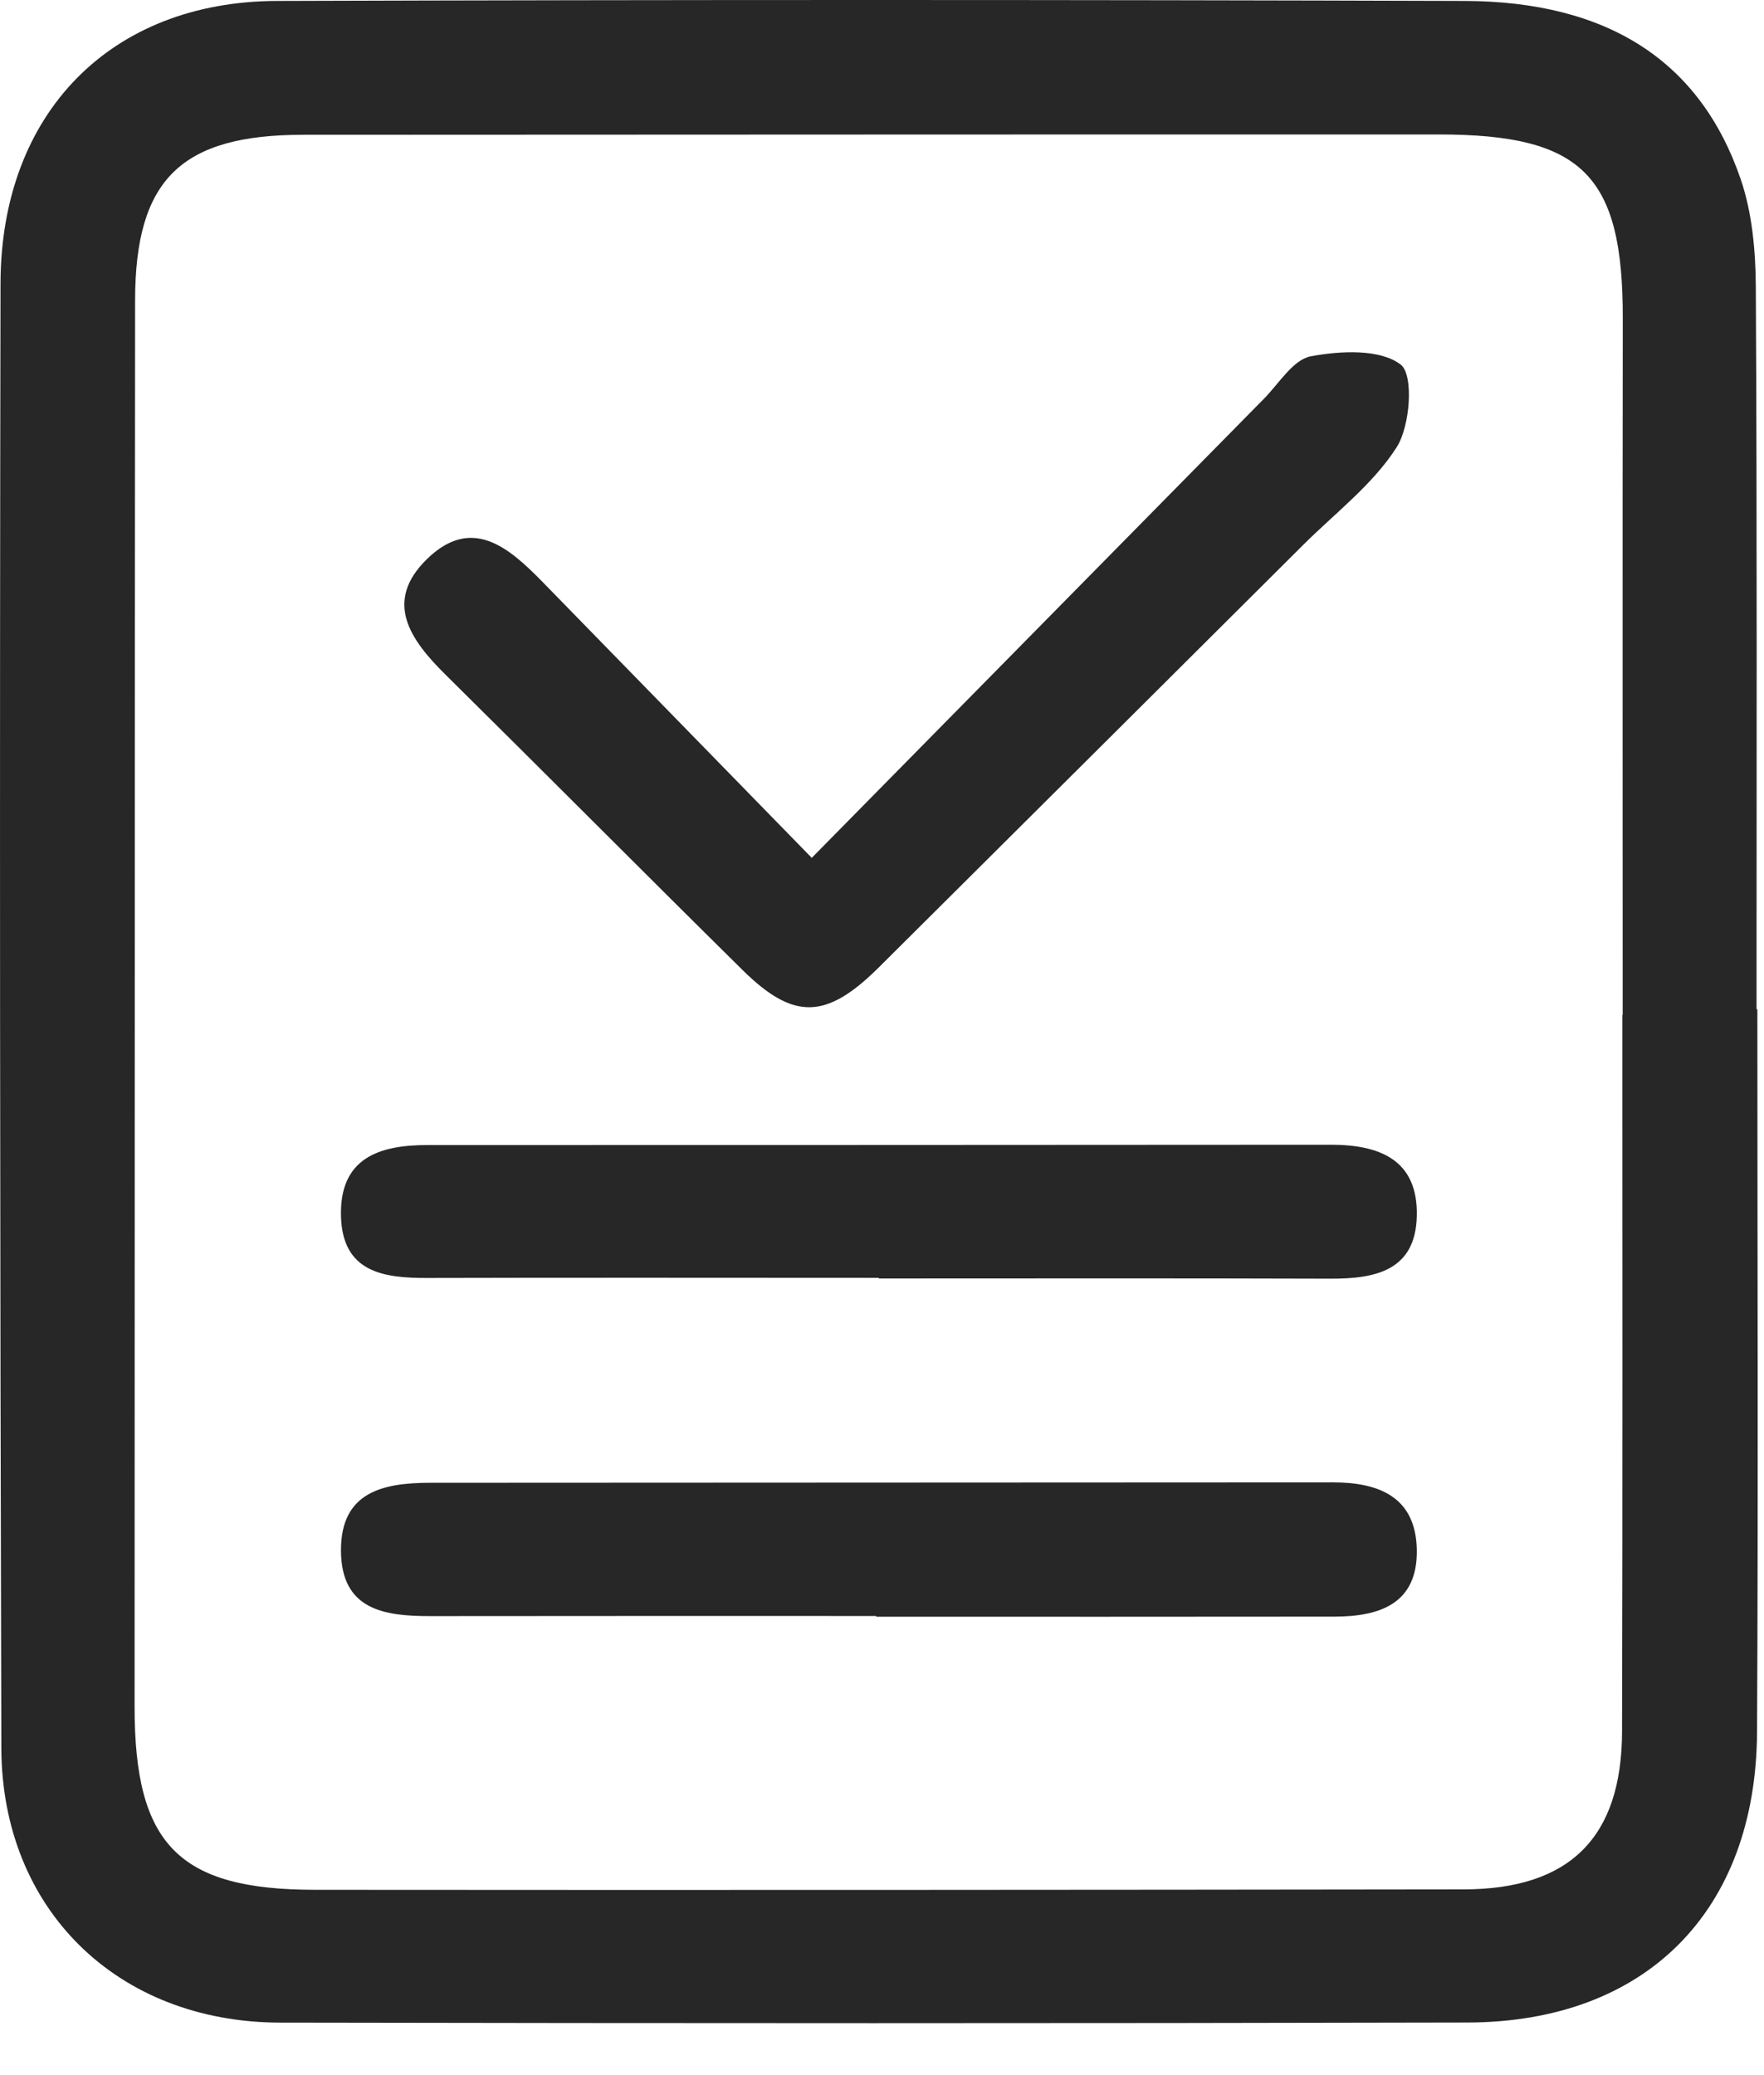 <svg width="17" height="20" viewBox="0 0 17 20" fill="none" xmlns="http://www.w3.org/2000/svg">
<path fill-rule="evenodd" clip-rule="evenodd" d="M16.936 9.727C16.936 12.049 16.945 14.371 16.933 16.692C16.924 18.42 15.861 19.489 14.143 19.493C10.329 19.502 6.514 19.501 2.7 19.494C1.131 19.491 0.018 18.402 0.013 16.849C-0 12.143 -0.004 7.438 0.005 2.733C0.008 1.092 1.065 0.014 2.669 0.009C6.483 -0.003 10.298 -0.003 14.111 0.009C15.498 0.013 16.386 0.591 16.775 1.726C16.886 2.05 16.919 2.415 16.921 2.761C16.934 5.083 16.928 7.405 16.928 9.726C16.93 9.727 16.933 9.727 16.936 9.727ZM15.635 9.783H15.638C15.638 7.544 15.636 5.305 15.639 3.067C15.641 1.692 15.253 1.296 13.868 1.296C10.221 1.295 6.572 1.298 2.924 1.299C1.747 1.299 1.303 1.727 1.302 2.895C1.298 7.414 1.299 11.932 1.297 16.451C1.297 17.775 1.719 18.213 3.036 18.214C6.725 18.217 10.414 18.215 14.104 18.21C15.129 18.209 15.63 17.709 15.632 16.687C15.638 14.384 15.635 12.084 15.635 9.783Z" fill="#272727"/>
<path fill-rule="evenodd" clip-rule="evenodd" d="M7.823 8.268C9.334 6.733 10.757 5.288 12.181 3.843C12.326 3.696 12.462 3.466 12.633 3.434C12.917 3.381 13.3 3.361 13.499 3.514C13.625 3.611 13.592 4.105 13.459 4.312C13.23 4.67 12.868 4.944 12.561 5.25C11.197 6.609 9.832 7.968 8.467 9.326C7.963 9.826 7.649 9.836 7.156 9.349C6.198 8.403 5.25 7.448 4.293 6.502C3.955 6.168 3.693 5.8 4.115 5.388C4.547 4.967 4.904 5.277 5.226 5.606C6.064 6.465 6.902 7.324 7.823 8.268Z" fill="#272727"/>
<path fill-rule="evenodd" clip-rule="evenodd" d="M8.444 15.575C7.014 15.575 5.584 15.574 4.154 15.576C3.708 15.577 3.288 15.52 3.286 14.944C3.284 14.379 3.691 14.292 4.143 14.291C7.044 14.29 9.945 14.289 12.846 14.287C13.29 14.287 13.644 14.428 13.654 14.935C13.664 15.458 13.295 15.581 12.857 15.581C11.386 15.583 9.915 15.582 8.444 15.582C8.444 15.58 8.444 15.578 8.444 15.575Z" fill="#272727"/>
<path fill-rule="evenodd" clip-rule="evenodd" d="M8.47 12.316C7.019 12.316 5.568 12.313 4.117 12.317C3.688 12.319 3.299 12.258 3.286 11.719C3.273 11.163 3.651 11.036 4.117 11.036C7.019 11.036 9.92 11.035 12.823 11.033C13.295 11.032 13.667 11.178 13.654 11.72C13.642 12.247 13.255 12.325 12.822 12.324C11.371 12.319 9.92 12.322 8.469 12.322C8.47 12.32 8.47 12.318 8.47 12.316Z" fill="#272727"/>
</svg>
